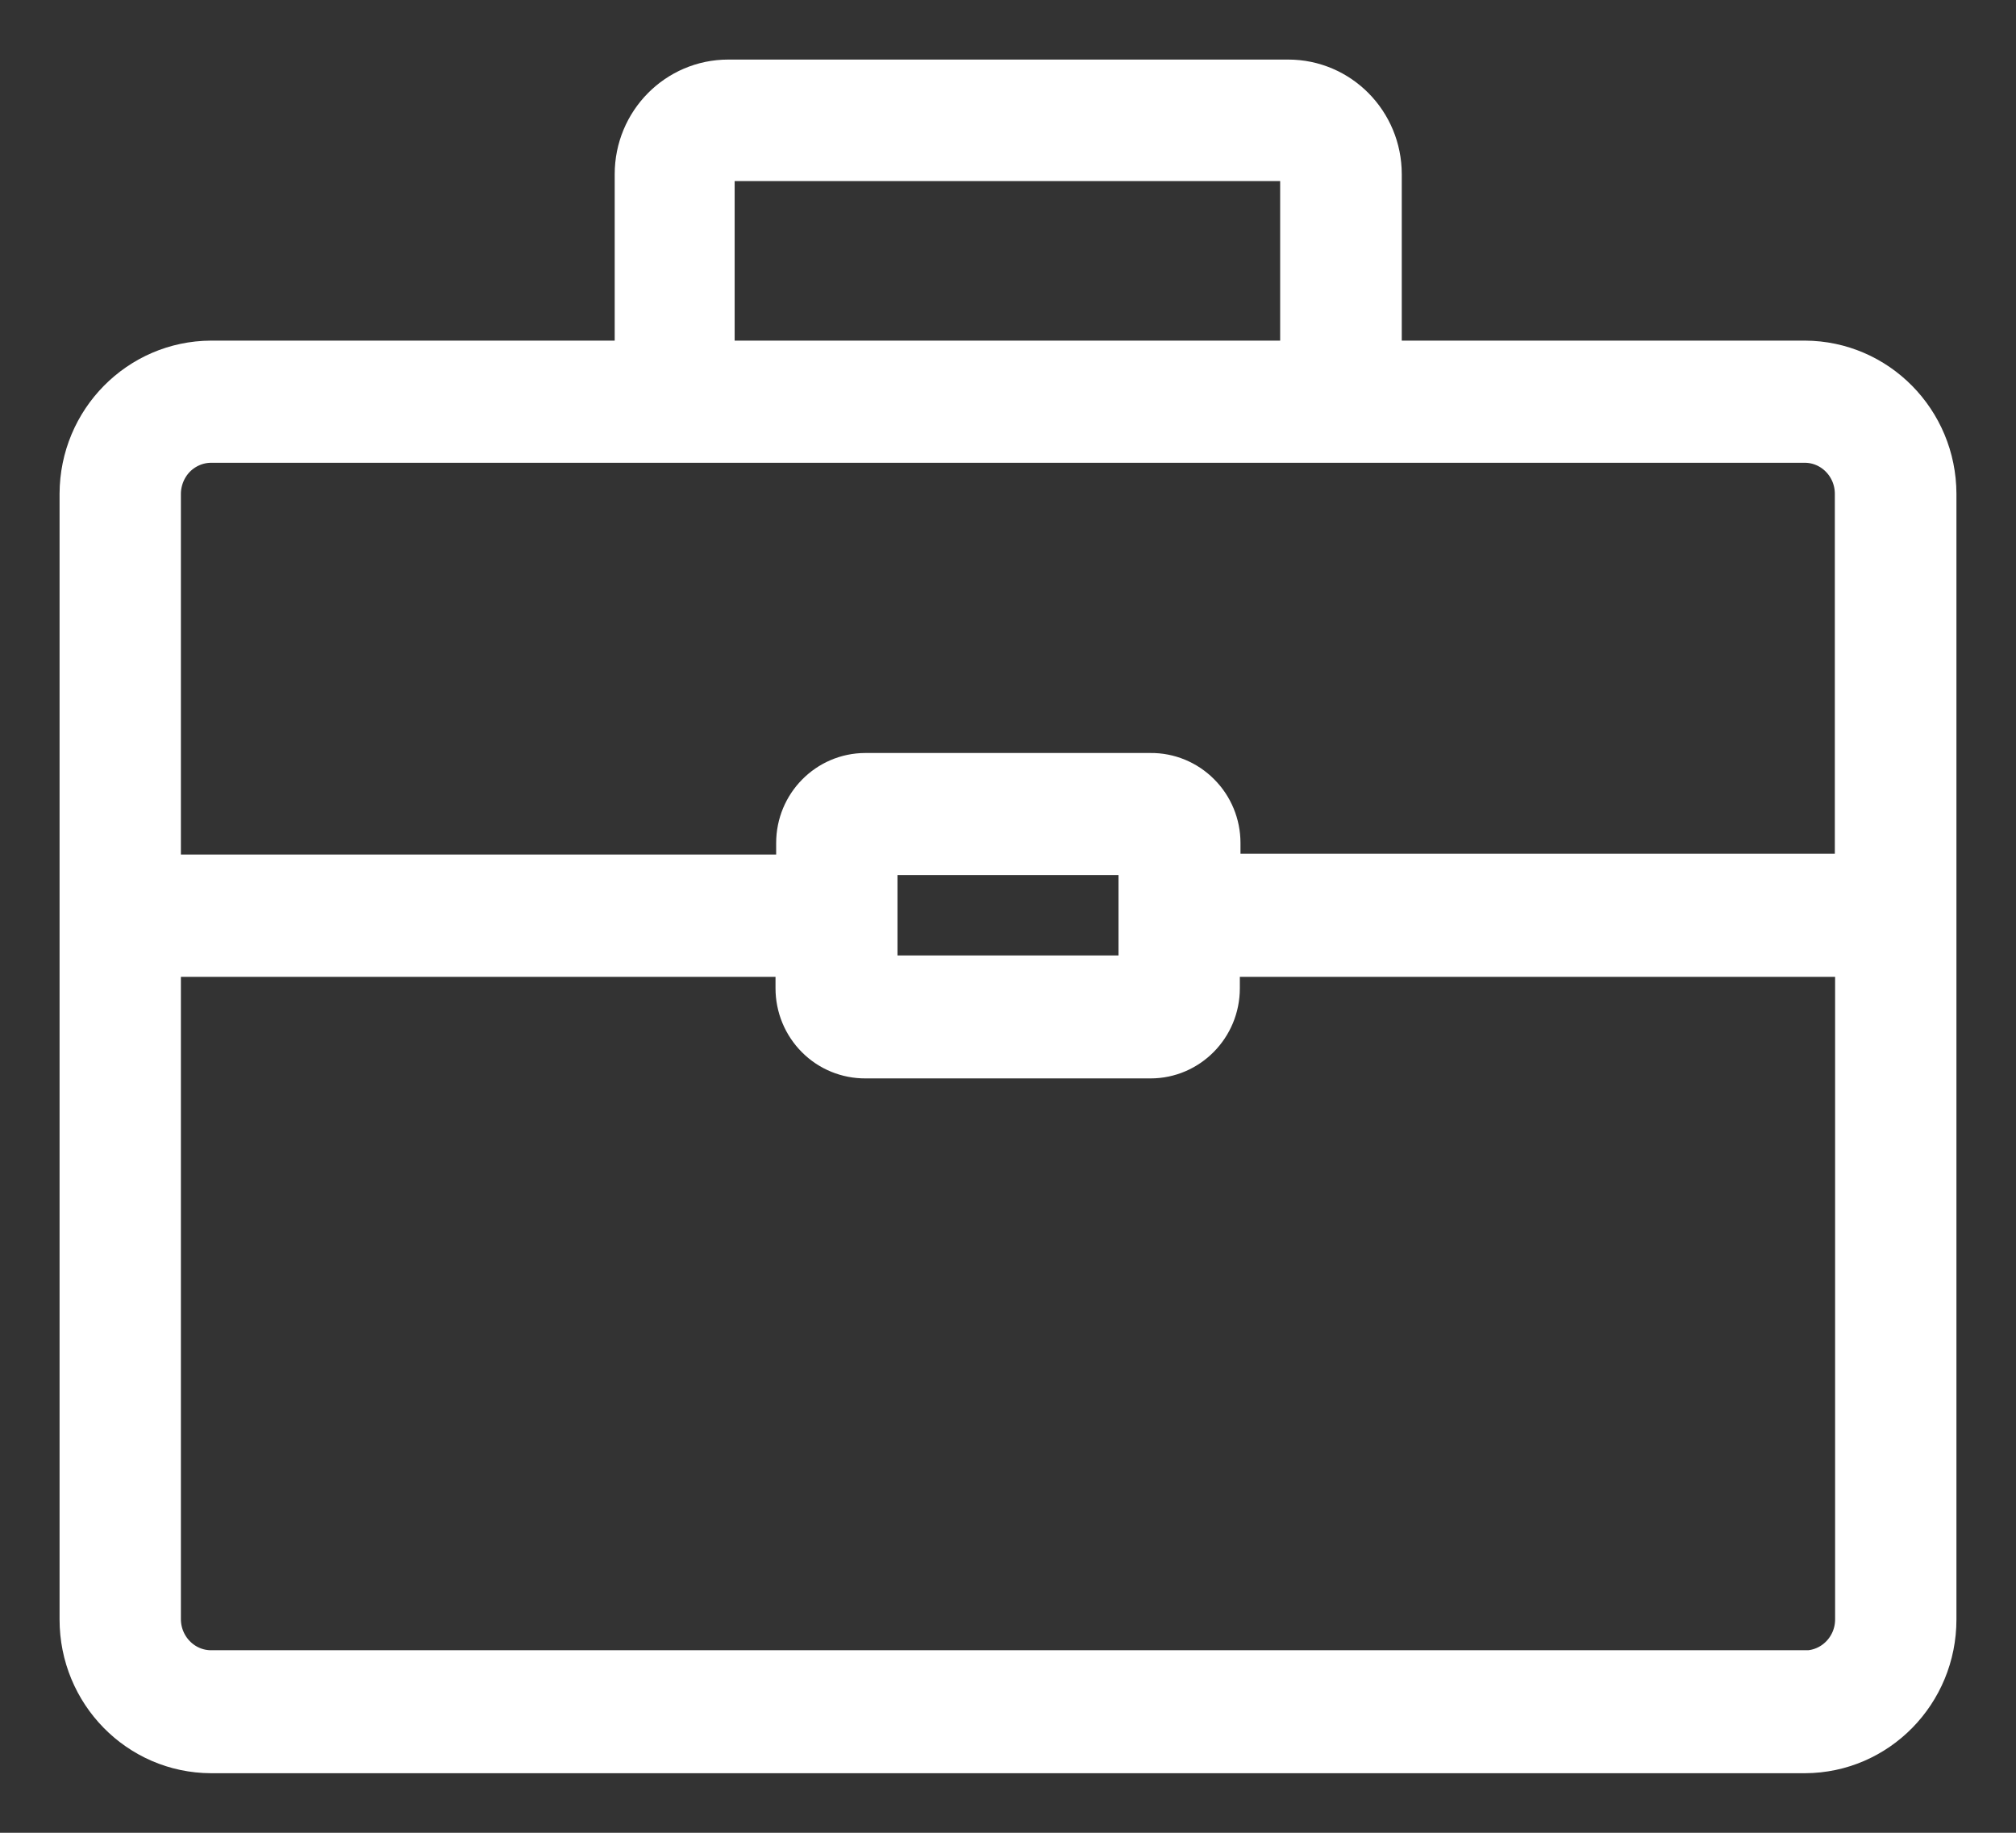 <?xml version="1.0" encoding="UTF-8"?>
<svg width="22px" height="20px" viewBox="0 0 22 20" version="1.1" xmlns="http://www.w3.org/2000/svg" xmlns:xlink="http://www.w3.org/1999/xlink">
    <rect x="0" y="0" width="22" height="20" fill="#333333" stroke="none"/>
    <!-- Generator: Sketch 58 (84663) - https://sketch.com -->
    <title>job-w</title>
    <desc>Created with Sketch.</desc>
    <g id="Page-1" stroke="none" stroke-width="1" fill="none" fill-rule="evenodd">
        <g id="job-w" transform="translate(1, 1)" fill="#FFFFFF" fill-rule="nonzero" stroke="#FFFFFF" stroke-width="0.7">
            <path d="M18.696,3.067 L13.947,3.067 L13.947,0.901 C13.947,0.403 13.549,0 13.058,0 L6.947,0 C6.456,0 6.058,0.403 6.058,0.901 L6.058,3.067 L1.304,3.067 C0.585,3.07 0.002,3.66 1.93425001e-06,4.389 L1.93425001e-06,16.671 C-0.001,17.403 0.582,17.998 1.304,18 L18.696,18 C19.418,17.998 20.001,17.403 20,16.671 L20,4.389 C19.998,3.66 19.415,3.07 18.696,3.067 L18.696,3.067 Z M6.667,0.901 C6.668,0.75 6.789,0.627 6.938,0.626 L13.049,0.626 C13.198,0.627 13.319,0.75 13.32,0.901 L13.32,3.067 L6.667,3.067 L6.667,0.901 Z M1.304,3.7 L18.696,3.7 C19.069,3.701 19.372,4.008 19.373,4.387 L19.373,8.666 L12.187,8.666 L12.187,8.199 C12.187,8.03 12.12,7.868 12.001,7.75 C11.883,7.631 11.722,7.565 11.556,7.567 L8.444,7.567 C8.1,7.567 7.82,7.85 7.82,8.199 L7.82,8.675 L0.624,8.675 L0.624,4.396 C0.623,4.212 0.694,4.035 0.821,3.904 C0.949,3.774 1.123,3.7 1.304,3.7 Z M11.556,8.199 L11.556,9.776 L8.444,9.776 L8.444,8.199 L11.556,8.199 Z M18.689,17.358 L1.304,17.358 C0.93,17.358 0.626,17.051 0.624,16.671 L0.624,9.31 L7.813,9.31 L7.813,9.785 C7.813,9.954 7.88,10.116 7.999,10.235 C8.117,10.354 8.278,10.419 8.444,10.418 L11.556,10.418 C11.9,10.418 12.18,10.134 12.18,9.785 L12.18,9.31 L19.376,9.31 L19.376,16.671 C19.376,17.052 19.071,17.36 18.696,17.36 L18.689,17.358 Z" id="Shape"></path>
        </g>
    </g>
</svg>